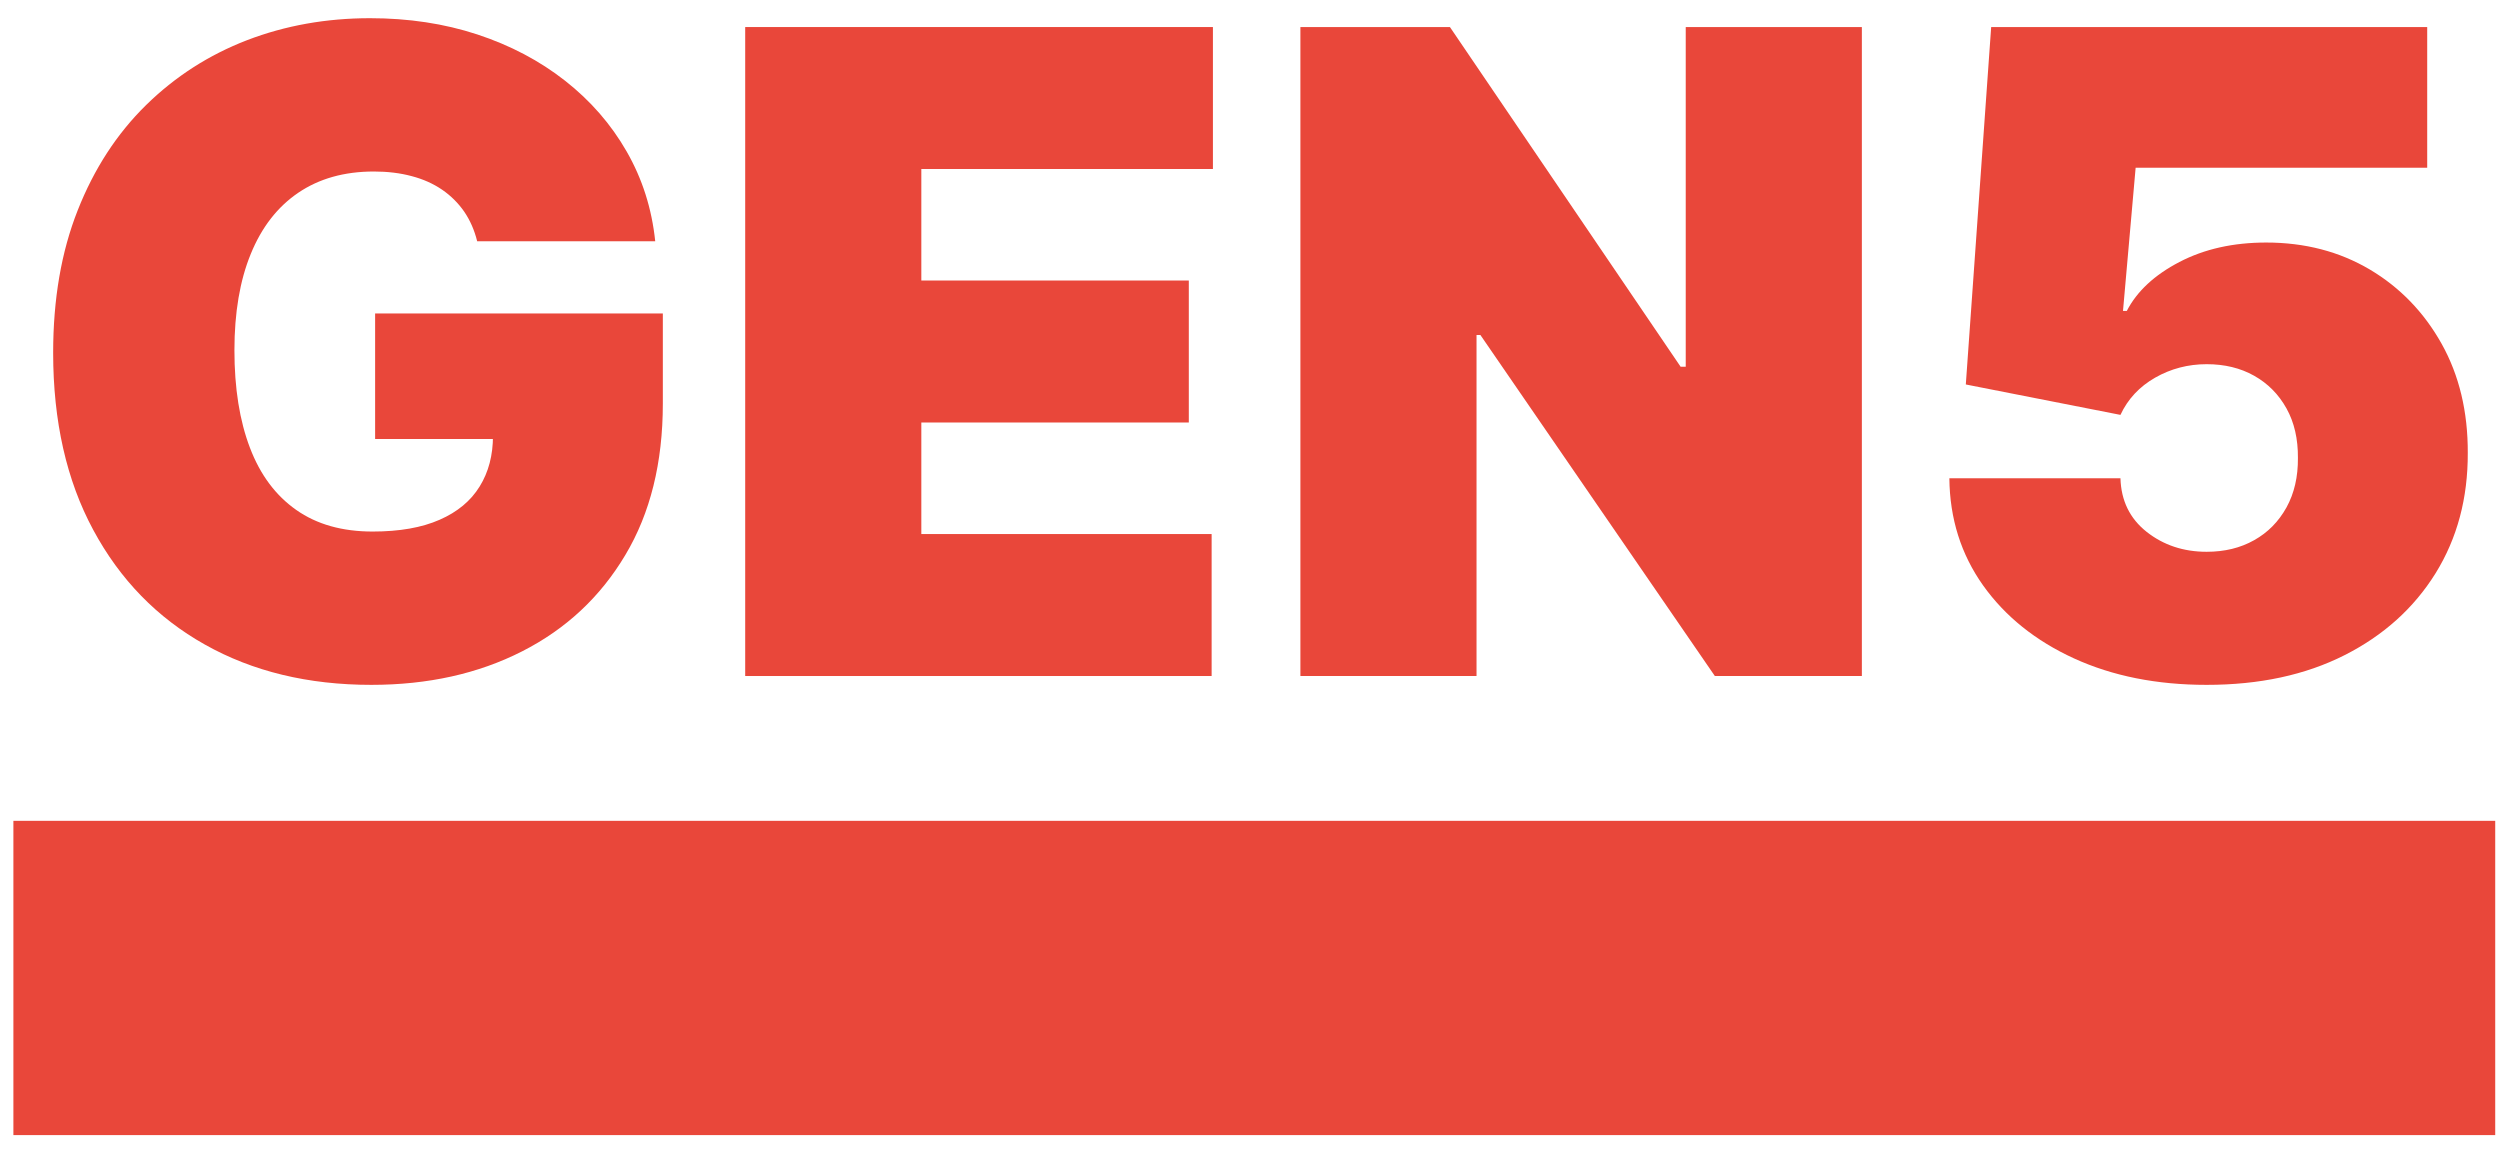 <svg width="126" height="58" viewBox="0 0 126 58" fill="none" xmlns="http://www.w3.org/2000/svg">
<path d="M24.049 12.159C23.911 11.595 23.69 11.098 23.394 10.664C23.096 10.236 22.727 9.867 22.285 9.563C21.84 9.259 21.331 9.029 20.749 8.877C20.169 8.721 19.534 8.644 18.841 8.644C17.35 8.644 16.082 9.003 15.032 9.715C13.983 10.429 13.186 11.455 12.639 12.798C12.089 14.138 11.815 15.759 11.815 17.653C11.815 19.57 12.077 21.208 12.598 22.571C13.117 23.934 13.898 24.977 14.931 25.701C15.963 26.427 17.245 26.79 18.78 26.79C20.129 26.79 21.256 26.593 22.155 26.197C23.055 25.804 23.729 25.244 24.175 24.518C24.623 23.796 24.846 22.946 24.846 21.963L26.381 22.125H18.906V15.799H33.407V20.336C33.407 23.316 32.778 25.865 31.514 27.976C30.255 30.091 28.519 31.708 26.308 32.831C24.1 33.955 21.567 34.517 18.715 34.517C15.529 34.517 12.736 33.841 10.331 32.489C7.921 31.138 6.045 29.209 4.699 26.706C3.352 24.208 2.679 21.231 2.679 17.781C2.679 15.075 3.092 12.68 3.918 10.595C4.743 8.506 5.889 6.742 7.36 5.298C8.828 3.858 10.527 2.767 12.454 2.024C14.379 1.286 16.448 0.917 18.65 0.917C20.587 0.917 22.39 1.189 24.057 1.736C25.722 2.286 27.199 3.063 28.48 4.069C29.762 5.075 30.799 6.265 31.585 7.638C32.374 9.013 32.853 10.518 33.023 12.159H24.049Z" fill="#E9473A"/>
<path d="M37.558 34.071V1.363H61.131V8.518H46.435V14.138H59.916V21.294H46.435V26.916H61.066V34.071H37.558Z" fill="#E9473A"/>
<path d="M93.838 1.363V34.071H86.428L74.612 16.884H74.417V34.071H65.54V1.363H73.076L84.704 18.485H84.961V1.363H93.838Z" fill="#E9473A"/>
<path d="M111.215 34.517C108.7 34.517 106.476 34.073 104.531 33.184C102.588 32.294 101.061 31.067 99.947 29.503C98.836 27.938 98.268 26.139 98.248 24.105H106.871C106.904 25.232 107.342 26.133 108.189 26.804C109.037 27.473 110.045 27.81 111.215 27.81C112.122 27.81 112.919 27.615 113.608 27.226C114.304 26.838 114.844 26.285 115.239 25.575C115.633 24.859 115.823 24.029 115.815 23.082C115.823 22.125 115.633 21.291 115.239 20.584C114.844 19.876 114.304 19.328 113.608 18.937C112.919 18.549 112.122 18.355 111.215 18.355C110.278 18.355 109.412 18.582 108.619 19.034C107.828 19.486 107.242 20.111 106.871 20.91L99.077 19.377L100.355 1.363H122.331V8.454H107.636L106.999 15.672H107.19C107.701 14.682 108.587 13.858 109.842 13.205C111.098 12.55 112.556 12.224 114.217 12.224C116.164 12.224 117.902 12.676 119.431 13.579C120.958 14.485 122.167 15.735 123.057 17.325C123.946 18.917 124.384 20.752 124.376 22.827C124.384 25.106 123.846 27.126 122.755 28.889C121.66 30.649 120.131 32.028 118.162 33.022C116.19 34.02 113.876 34.517 111.215 34.517Z" fill="#E9473A"/>
<path d="M125.759 41.37H0.675V57.209H125.759V41.37Z" fill="#E9473A"/>
</svg>
